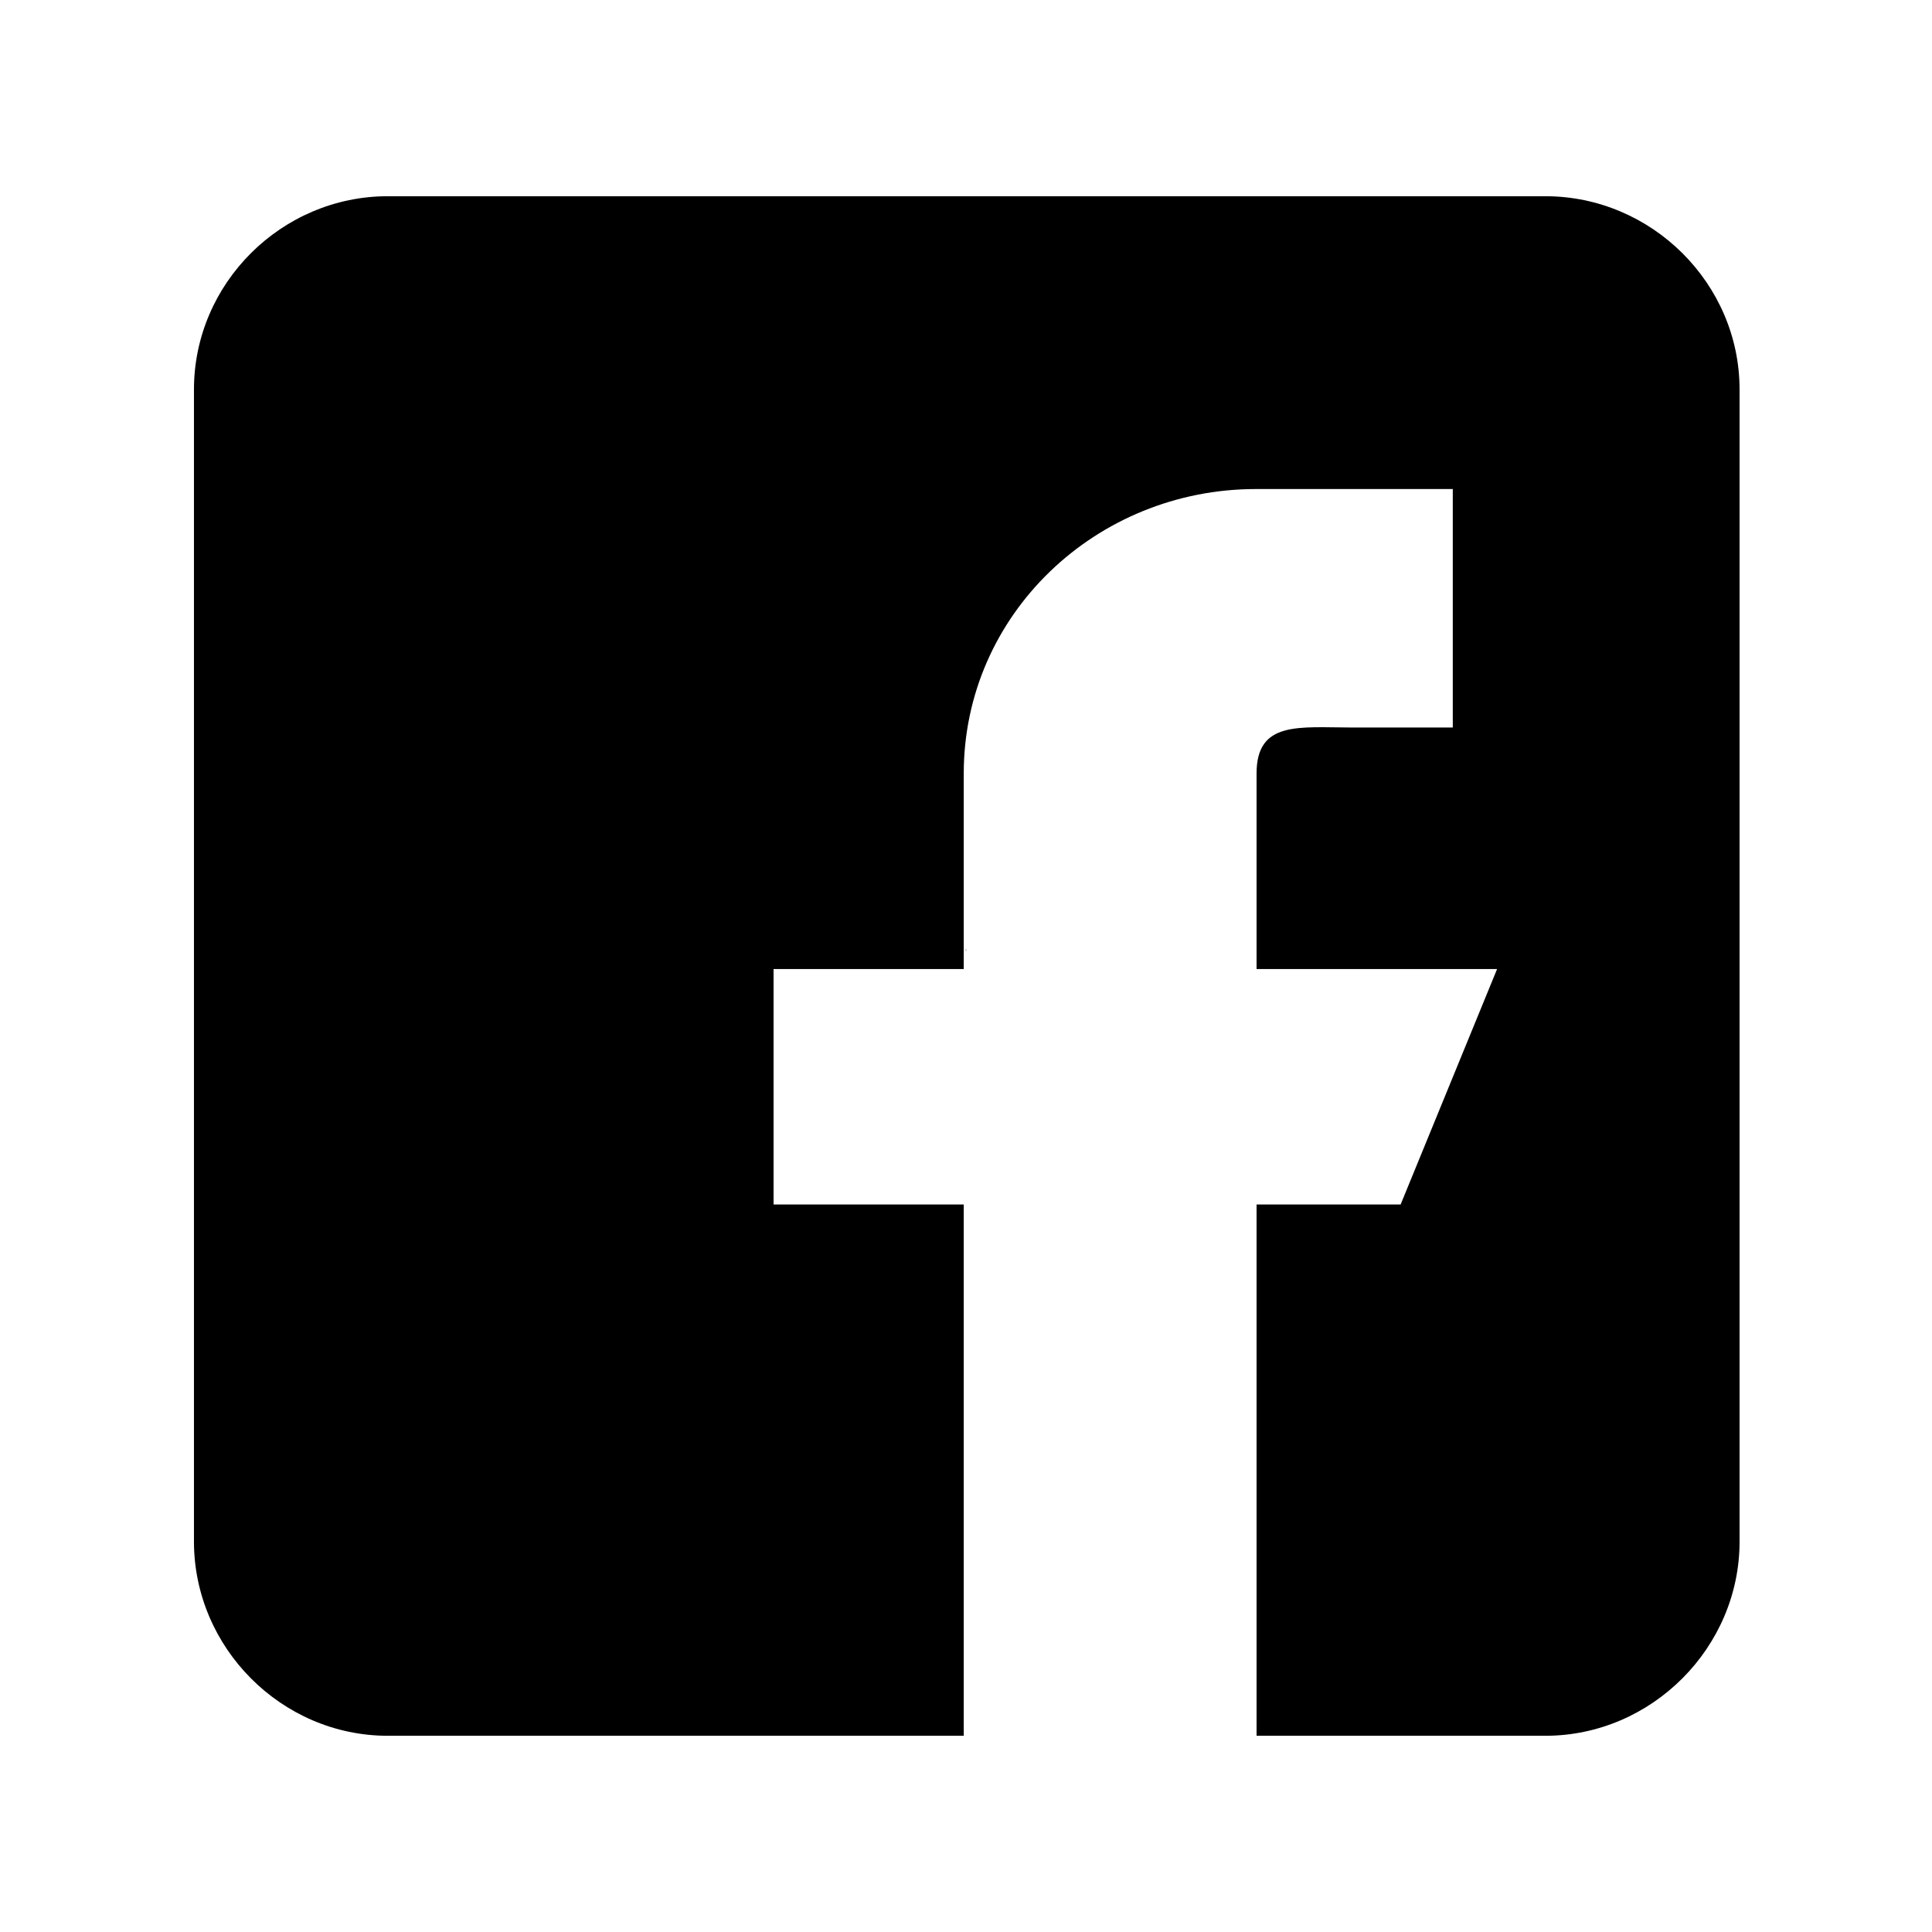 <svg xmlns="http://www.w3.org/2000/svg" xmlns:xlink="http://www.w3.org/1999/xlink" width="1080" zoomAndPan="magnify" viewBox="0 0 810 810" height="1080" preserveAspectRatio="xMidYMid meet" version="1.2"><defs><clipPath id="559ca8624f"><path d="M 81.32 82 L 729.32 82 L 729.32 728 L 81.32 728 Z M 81.32 82 "/></clipPath></defs><g id="25844073fb"><g clip-rule="nonzero" clip-path="url(#559ca8624f)"><path fill="currentColor" style="stroke:none;fill-rule:nonzero;" d="M 647.875 82.266 L 162.586 82.266 C 117.988 82.266 81.32 118.879 81.32 163.273 L 81.32 646.336 C 81.32 690.738 117.988 727.734 162.586 727.734 L 404.055 727.734 L 404.055 504.984 L 324.32 504.984 L 324.32 406.266 L 404.055 406.266 L 404.055 324.293 C 404.055 257.59 459.547 205.031 526.559 205.031 L 609.086 205.031 L 609.086 305.016 L 566.996 305.016 C 544.676 305.016 526.82 302.074 526.82 324.293 L 526.82 406.266 L 627.664 406.266 L 587.219 504.984 L 526.82 504.984 L 526.82 727.734 L 647.875 727.734 C 692.488 727.734 729.32 690.738 729.32 646.336 L 729.32 163.273 C 729.32 118.879 692.488 82.266 647.875 82.266 Z M 647.875 82.266 "/></g><g style="fill:#fcfdfe;fill-opacity:1;"><g transform="translate(404.679, 398.85)"><path style="stroke:none" fill="currentColor" d="M 0.047 -0.656 L 0.047 -0.734 L 0.594 -0.734 L 0.594 -0.656 L 0.359 -0.656 L 0.359 0 L 0.281 0 L 0.281 -0.656 Z M 0.047 -0.656 "/></g></g></g></svg>